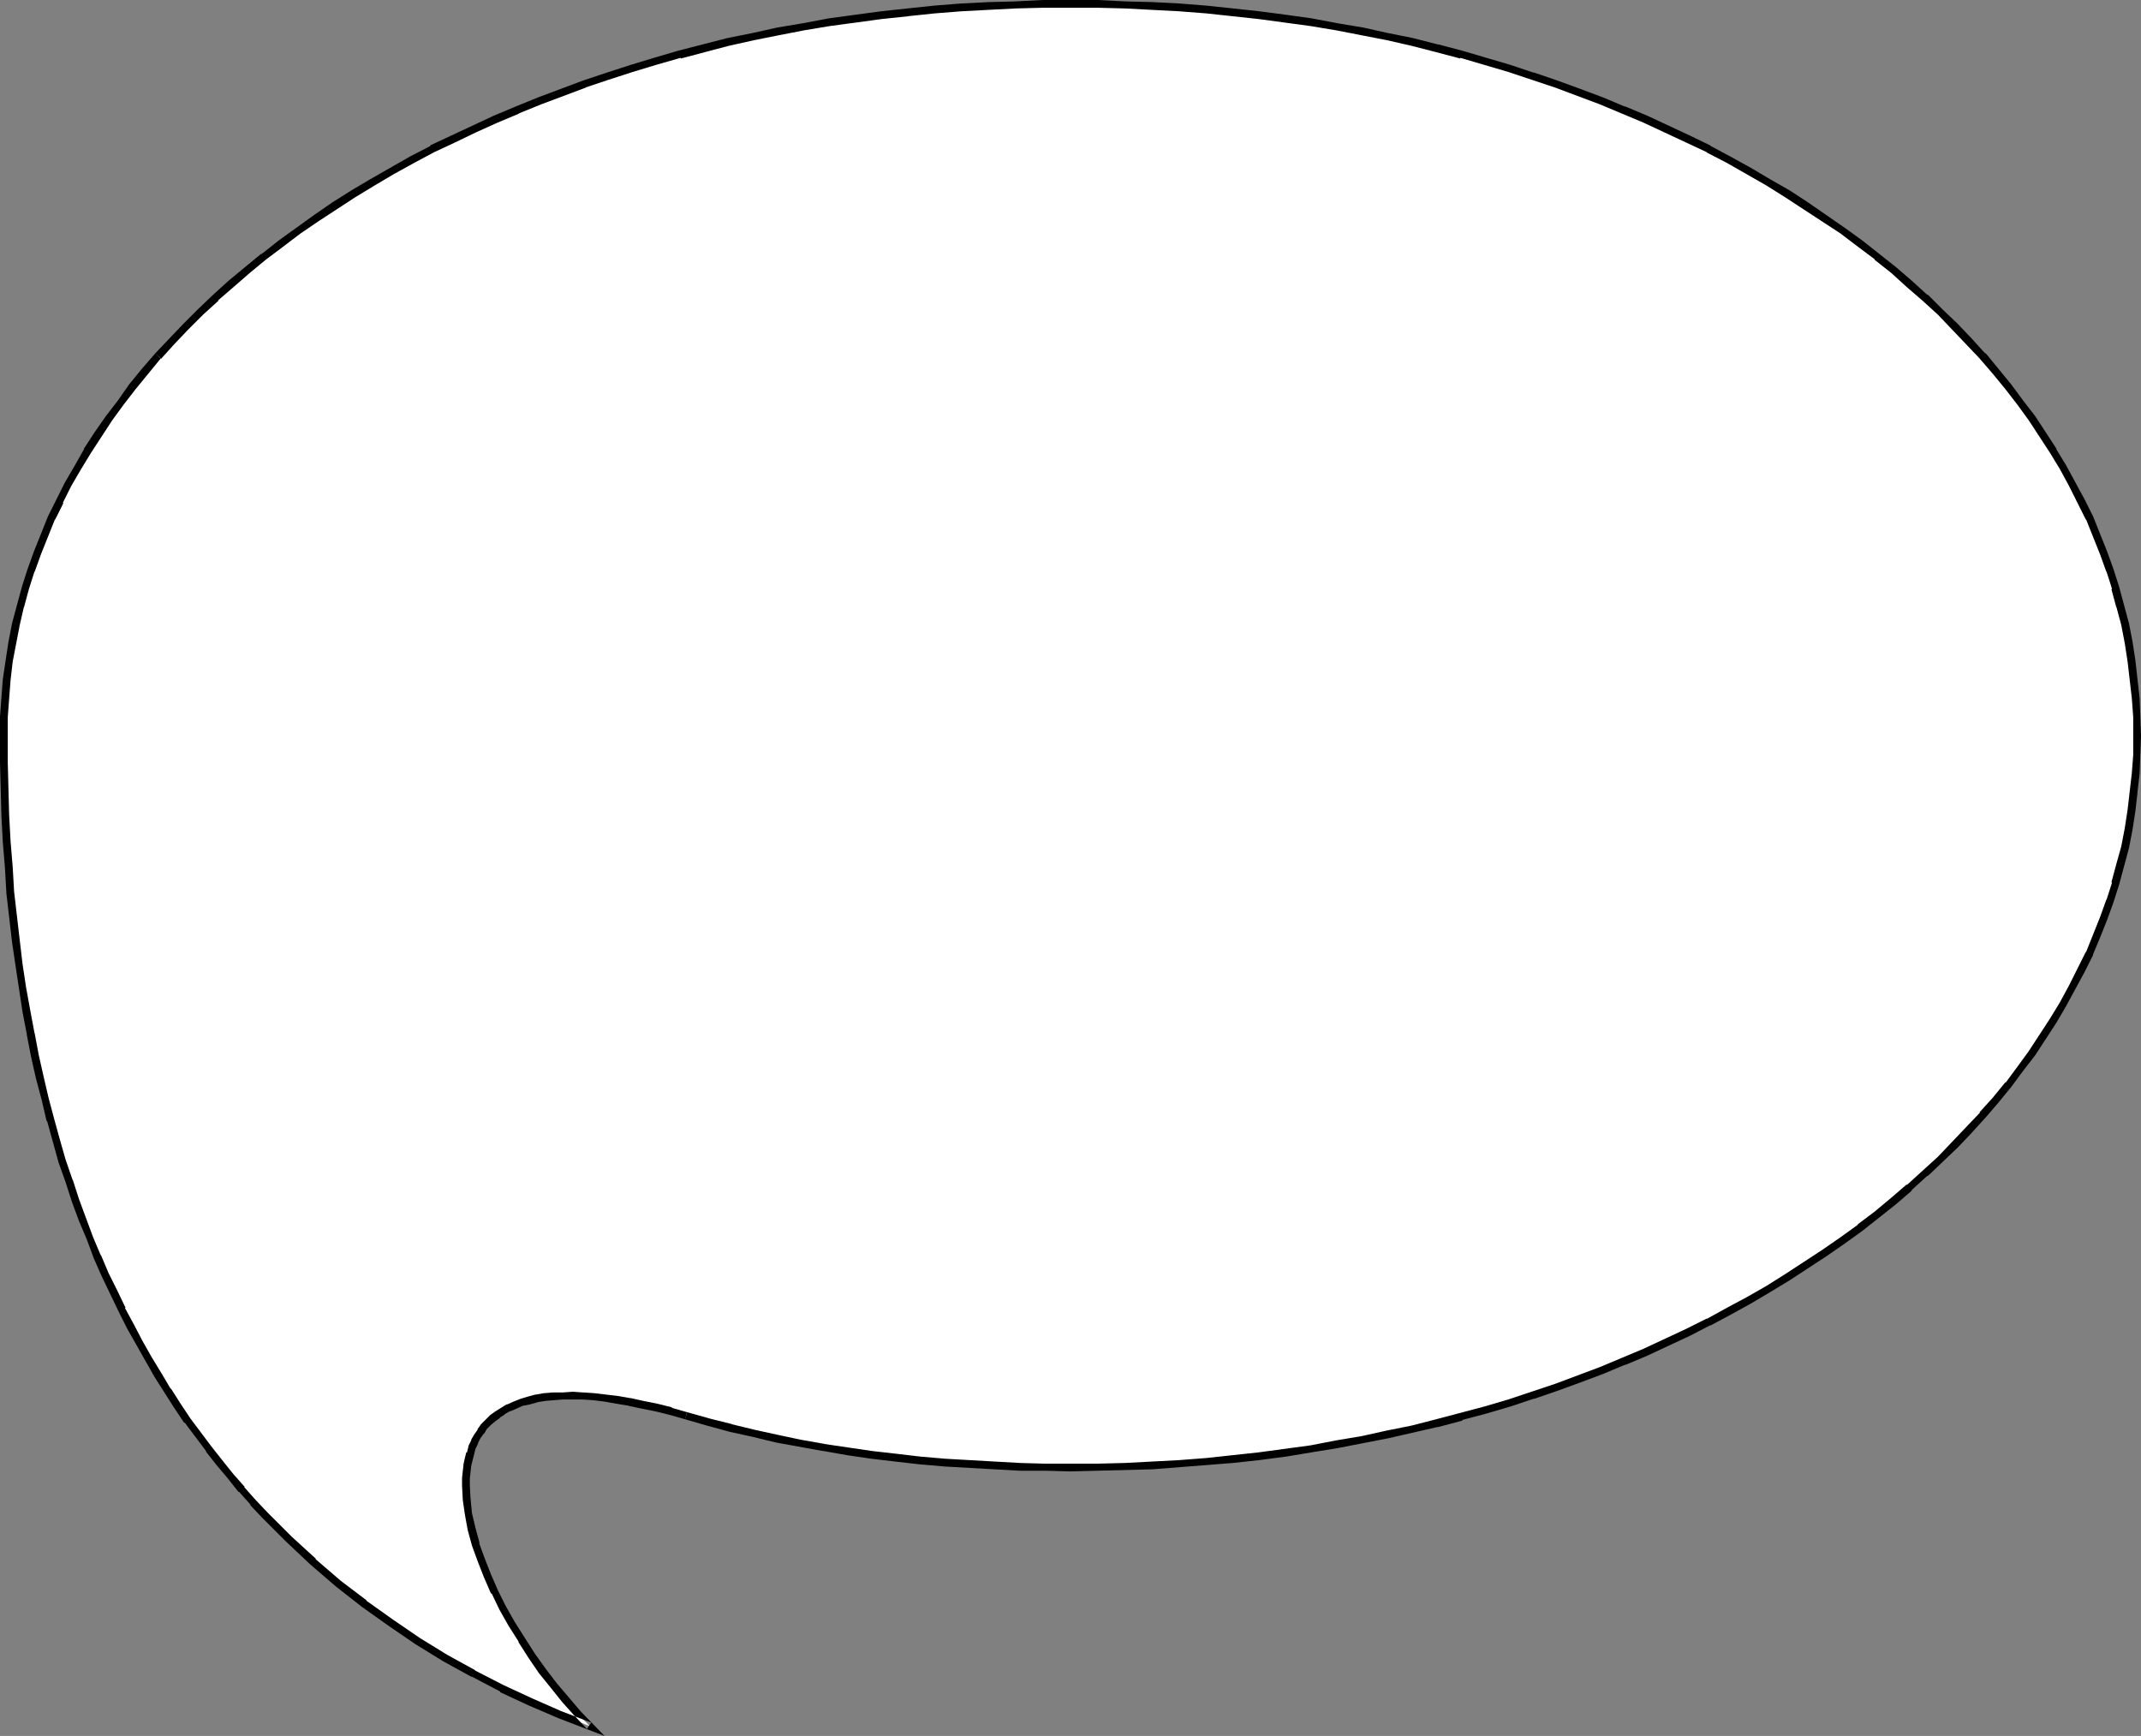 <?xml version="1.0" encoding="UTF-8" standalone="no"?>
<svg
   version="1.0"
   width="129.766mm"
   height="105.211mm"
   id="svg3"
   sodipodi:docname="Balloon 096.wmf"
   xmlns:inkscape="http://www.inkscape.org/namespaces/inkscape"
   xmlns:sodipodi="http://sodipodi.sourceforge.net/DTD/sodipodi-0.dtd"
   xmlns="http://www.w3.org/2000/svg"
   xmlns:svg="http://www.w3.org/2000/svg">
  <rect width="100%" height="100%" fill="#808080" stroke="none"/>
  <sodipodi:namedview
     id="namedview3"
     pagecolor="#ffffff"
     bordercolor="#000000"
     borderopacity="0.25"
     inkscape:showpageshadow="2"
     inkscape:pageopacity="0.0"
     inkscape:pagecheckerboard="0"
     inkscape:deskcolor="#d1d1d1"
     inkscape:document-units="mm" />
  <defs
     id="defs1">
    <pattern
       id="WMFhbasepattern"
       patternUnits="userSpaceOnUse"
       width="6"
       height="6"
       x="0"
       y="0" />
  </defs>
  <path
     style="fill:#ffffff;fill-opacity:1;fill-rule:evenodd;stroke:none"
     d="m 157.075,324.292 5.171,1.454 5.171,1.293 5.171,1.293 5.333,1.131 5.333,1.131 5.494,0.969 5.494,0.808 5.333,0.808 5.656,0.808 5.494,0.485 5.656,0.646 5.818,0.323 5.656,0.323 5.656,0.162 5.818,0.162 h 5.818 6.302 l 6.302,-0.162 6.302,-0.323 6.141,-0.323 6.141,-0.485 5.979,-0.485 6.141,-0.808 5.979,-0.808 5.979,-0.808 5.818,-0.969 5.818,-1.131 5.818,-1.131 5.656,-1.293 5.656,-1.293 5.656,-1.616 5.494,-1.454 5.494,-1.616 5.333,-1.777 5.171,-1.777 5.333,-1.939 5.171,-1.939 5.01,-2.101 5.01,-2.101 5.01,-2.262 4.686,-2.262 4.848,-2.424 4.686,-2.424 4.525,-2.585 4.525,-2.585 4.363,-2.585 4.202,-2.747 4.202,-2.747 4.202,-2.908 4.04,-2.908 3.878,-3.07 3.717,-3.07 3.717,-3.07 3.555,-3.232 3.394,-3.393 3.394,-3.232 3.232,-3.393 3.232,-3.393 2.909,-3.555 2.909,-3.393 2.747,-3.716 2.586,-3.555 2.586,-3.716 2.424,-3.716 2.101,-3.878 2.262,-3.716 1.939,-3.878 1.939,-4.04 1.616,-3.878 1.616,-4.04 1.454,-4.04 1.293,-4.04 1.131,-4.04 0.97,-4.201 0.808,-4.201 0.808,-4.201 0.485,-4.201 0.323,-4.363 0.323,-4.201 v -4.363 -4.363 l -0.323,-4.201 -0.323,-4.363 -0.485,-4.201 -0.808,-4.201 -0.808,-4.201 -0.97,-4.201 -1.131,-4.04 -1.293,-4.04 -1.454,-4.04 -1.616,-4.04 -1.616,-4.04 -1.939,-3.878 -1.939,-3.878 -2.262,-3.716 -2.101,-3.878 -2.424,-3.716 -2.586,-3.716 -2.586,-3.555 -2.747,-3.555 -2.909,-3.555 -2.909,-3.555 -3.232,-3.393 -3.232,-3.393 -3.394,-3.393 -3.394,-3.232 -3.555,-3.07 -3.717,-3.232 -3.717,-3.07 -3.878,-2.908 -4.04,-3.07 -4.202,-2.747 -4.202,-2.908 -4.202,-2.747 -4.363,-2.585 -4.525,-2.747 -4.525,-2.424 -4.686,-2.585 -4.848,-2.262 -4.686,-2.262 -5.01,-2.262 -5.01,-2.101 -5.01,-2.101 -5.171,-1.939 -5.333,-1.939 -5.171,-1.777 -5.333,-1.777 -5.494,-1.616 -5.494,-1.616 -5.656,-1.454 -5.656,-1.293 -5.656,-1.293 -5.818,-1.131 -5.818,-1.131 -5.818,-0.969 -5.979,-0.969 -5.979,-0.808 -6.141,-0.646 -5.979,-0.485 -6.141,-0.485 -6.141,-0.485 -6.302,-0.162 -6.302,-0.162 -6.302,-0.162 -6.302,0.162 -6.302,0.162 -6.141,0.162 -6.141,0.485 -6.141,0.485 -6.141,0.485 -5.979,0.646 -6.141,0.808 -5.818,0.969 -5.979,0.969 -5.818,1.131 -5.656,1.131 -5.818,1.293 -5.656,1.293 -5.494,1.454 -5.494,1.616 -5.494,1.616 -5.333,1.777 -5.333,1.777 -5.171,1.939 -5.171,1.939 -5.171,2.101 -5.01,2.101 -4.848,2.262 -4.848,2.262 -4.686,2.262 -4.686,2.585 -4.525,2.424 -4.525,2.747 -4.363,2.585 -4.363,2.747 -4.202,2.908 -4.04,2.747 -4.04,3.07 -3.878,2.908 -3.717,3.07 -3.717,3.232 -3.555,3.07 -3.555,3.232 -3.232,3.393 -3.232,3.393 -3.232,3.393 -2.909,3.555 -2.909,3.555 -2.747,3.555 -2.747,3.555 -2.424,3.716 -2.424,3.716 -2.262,3.878 -2.101,3.716 -1.939,3.878 -1.939,3.878 -1.616,4.04 -1.616,4.04 -1.454,4.04 -1.293,4.04 -1.131,4.04 -0.97,4.201 -0.808,4.201 -0.808,4.201 -0.485,4.201 -0.485,4.363 -0.162,4.201 -0.162,4.363 0.162,6.14 v 6.14 l 0.323,6.14 0.162,5.817 0.485,5.978 0.485,5.655 0.646,5.655 0.646,5.494 0.646,5.494 0.808,5.332 0.808,5.332 0.97,5.171 1.131,5.009 1.131,5.009 1.131,4.847 1.293,4.847 1.293,4.686 1.293,4.686 1.616,4.524 1.454,4.524 1.616,4.363 1.778,4.363 1.616,4.201 1.778,4.04 1.939,4.04 1.939,3.878 1.939,3.878 2.101,3.878 2.101,3.716 2.101,3.555 2.101,3.555 2.424,3.555 2.262,3.393 2.424,3.232 2.424,3.232 2.424,3.232 2.586,3.07 2.586,3.07 2.586,2.908 2.586,2.747 5.494,5.655 5.656,5.171 5.656,5.009 5.979,4.524 6.141,4.524 6.141,4.04 6.302,3.878 6.464,3.716 6.626,3.393 6.626,3.07 6.626,2.908 6.787,2.585 -2.909,-2.908 -2.586,-3.07 -2.747,-3.232 -2.586,-3.555 -2.586,-3.393 -2.262,-3.555 -2.262,-3.555 -1.939,-3.716 -1.939,-3.716 -1.616,-3.716 -1.454,-3.716 -1.293,-3.555 -0.808,-3.555 -0.808,-3.393 -0.485,-3.393 v -3.232 -1.454 -1.454 l 0.323,-1.616 0.162,-1.293 0.485,-1.454 0.323,-1.293 0.646,-1.293 0.646,-1.131 0.646,-1.293 0.808,-0.969 0.97,-1.131 0.97,-0.808 1.131,-0.969 1.293,-0.808 1.293,-0.646 1.454,-0.646 1.616,-0.646 1.616,-0.485 1.778,-0.323 1.778,-0.323 2.101,-0.162 2.101,-0.162 h 2.262 2.262 l 2.424,0.162 2.747,0.323 2.747,0.323 2.747,0.485 3.07,0.646 3.232,0.808 3.232,0.808 z"
     id="path1" />
  <path
     style="fill:#000000;fill-opacity:1;fill-rule:evenodd;stroke:none"
     d="m 156.913,325.1 5.01,1.454 v 0 l 5.333,1.454 v 0 l 5.171,1.131 5.333,1.293 5.333,0.969 5.333,0.969 h 0.162 l 5.494,0.969 5.494,0.808 5.494,0.646 5.656,0.646 v 0 l 5.656,0.485 5.656,0.323 5.656,0.323 5.818,0.323 v 0 h 5.818 l 5.818,0.162 6.302,-0.162 6.302,-0.162 v 0 l 6.302,-0.162 6.141,-0.485 6.141,-0.485 6.141,-0.485 v 0 l 5.979,-0.646 6.141,-0.808 5.818,-0.969 5.979,-0.969 v 0 l 5.818,-1.131 5.818,-1.131 5.656,-1.293 5.656,-1.293 h 0.162 l 5.494,-1.454 v -0.162 l 5.494,-1.454 5.494,-1.616 5.333,-1.777 h 0.162 l 5.171,-1.777 5.333,-1.939 5.171,-1.939 5.01,-2.101 h 0.162 l 5.01,-2.101 4.848,-2.262 4.848,-2.262 4.686,-2.424 h 0.162 l 4.525,-2.424 4.686,-2.585 4.363,-2.585 4.525,-2.747 v 0 l 4.202,-2.747 4.202,-2.747 v 0 l 4.202,-2.908 4.04,-2.908 v 0 l 3.878,-3.07 3.878,-3.07 3.555,-3.07 v -0.162 l 3.555,-3.232 h 0.162 l 3.394,-3.232 3.394,-3.232 3.232,-3.393 3.07,-3.393 0.162,-0.162 2.909,-3.393 2.909,-3.555 v 0 l 2.747,-3.716 2.747,-3.555 v 0 l 2.424,-3.716 2.424,-3.716 v 0 l 2.262,-3.878 2.101,-3.878 v 0 l 2.101,-3.878 v 0 l 1.939,-3.878 v -0.162 l 1.616,-3.878 1.616,-4.04 1.454,-4.04 v 0 l 1.293,-4.04 v 0 l 1.131,-4.201 v 0 l 1.131,-4.201 0.808,-4.201 v 0 l 0.646,-4.201 0.485,-4.201 v -0.162 l 0.485,-4.201 0.162,-4.363 v 0 l 0.162,-4.363 -0.162,-4.363 v 0 l -0.162,-4.363 -0.485,-4.201 v 0 l -0.485,-4.363 -0.646,-4.201 v 0 l -0.808,-4.201 -1.131,-4.201 v 0 l -1.131,-4.201 v 0 l -1.293,-4.04 v 0 l -1.454,-4.04 -1.616,-4.04 -1.616,-4.04 v 0 l -1.939,-3.878 v 0 l -2.101,-3.878 v 0 l -2.101,-3.878 -2.262,-3.716 v -0.162 l -2.424,-3.716 -2.424,-3.716 v 0 l -2.747,-3.555 -2.747,-3.716 v 0 l -2.909,-3.555 -2.909,-3.555 h -0.162 l -3.07,-3.393 -3.232,-3.393 -3.394,-3.232 -3.394,-3.393 h -0.162 l -3.555,-3.232 -3.555,-3.07 -3.878,-3.07 v 0 l -3.878,-3.07 -4.04,-2.908 -4.202,-2.908 v 0 l -4.202,-2.908 -4.202,-2.747 v 0 l -4.525,-2.585 -4.363,-2.585 -4.686,-2.585 -4.525,-2.424 -0.162,-0.162 -4.686,-2.262 -4.848,-2.262 -4.848,-2.262 -5.01,-2.101 h -0.162 l -5.01,-2.101 -5.171,-1.939 -5.333,-1.939 -5.171,-1.777 h -0.162 l -5.333,-1.777 -5.494,-1.616 -5.494,-1.616 v 0 l -5.494,-1.454 h -0.162 l -5.656,-1.454 -5.656,-1.131 -5.818,-1.293 -5.818,-0.969 v 0 l -5.979,-1.131 -5.818,-0.808 -6.141,-0.808 -5.979,-0.646 v 0 l -6.141,-0.646 -6.141,-0.485 -6.141,-0.323 -6.302,-0.162 v 0 L 251.449,0 h -6.302 -6.302 l -6.302,0.323 v 0 l -6.141,0.162 -6.302,0.323 -6.141,0.485 -6.141,0.646 v 0 l -5.979,0.646 -5.979,0.808 -5.979,0.808 -5.979,1.131 v 0 l -5.818,0.969 -5.818,1.293 -5.656,1.131 -5.656,1.454 v 0 l -5.656,1.454 v 0 l -5.494,1.616 -5.333,1.616 -5.494,1.777 -5.333,1.777 v 0 l -5.171,1.939 -5.171,1.939 -5.171,2.101 v 0 l -5.01,2.101 -4.848,2.262 -4.848,2.262 -4.848,2.262 v 0.162 l -4.686,2.424 -4.525,2.585 -4.525,2.585 -4.363,2.585 -4.363,2.747 v 0 l -4.202,2.908 v 0 l -4.04,2.908 -4.04,2.908 -3.878,3.07 h -0.162 l -3.717,3.07 -3.717,3.07 -3.555,3.232 v 0 l -3.555,3.393 -3.232,3.232 -3.232,3.393 -3.232,3.393 v 0 l 1.293,1.131 v 0.162 l 3.07,-3.393 3.232,-3.393 3.394,-3.393 3.555,-3.232 h -0.162 l 3.555,-3.07 3.717,-3.232 3.717,-3.07 v 0 l 3.878,-2.908 4.04,-3.07 4.04,-2.747 v 0 l 4.202,-2.747 v 0 l 4.202,-2.747 4.525,-2.747 4.363,-2.585 4.686,-2.585 4.525,-2.424 v 0 l 4.848,-2.262 4.686,-2.262 5.01,-2.262 5.01,-2.101 h -0.162 l 5.171,-2.101 5.171,-1.939 5.171,-1.939 h -0.162 l 5.333,-1.777 5.494,-1.777 5.333,-1.616 5.656,-1.616 v 0.162 l 5.494,-1.454 v 0 l 5.494,-1.454 5.818,-1.293 5.656,-1.131 5.818,-1.131 v 0 l 5.818,-0.969 5.979,-0.808 5.979,-0.808 6.141,-0.646 h -0.162 l 6.141,-0.646 6.141,-0.485 6.141,-0.323 6.302,-0.323 h -0.162 l 6.302,-0.162 h 6.302 6.302 l 6.302,0.162 v 0 l 6.141,0.323 6.141,0.323 6.302,0.485 5.979,0.646 v 0 l 5.979,0.646 5.979,0.808 5.979,0.808 5.818,0.969 v 0 l 5.818,1.131 5.818,1.131 5.656,1.293 5.656,1.454 v 0 l 5.494,1.454 v -0.162 l 5.494,1.616 5.494,1.616 5.333,1.777 v 0 l 5.333,1.777 5.171,1.939 5.171,1.939 5.01,2.101 v 0 l 5.01,2.101 4.848,2.262 4.848,2.262 4.848,2.262 h -0.162 l 4.686,2.424 4.525,2.585 4.525,2.585 4.363,2.747 v 0 l 4.202,2.747 4.202,2.747 v 0 l 4.202,2.747 4.04,3.07 3.878,2.908 h -0.162 l 3.878,3.07 3.555,3.232 3.555,3.07 v 0 l 3.555,3.232 3.232,3.393 3.232,3.393 3.232,3.393 -0.162,-0.162 3.07,3.555 2.909,3.555 v 0 l 2.747,3.555 2.586,3.555 v 0 l 2.424,3.716 2.424,3.716 v 0 l 2.262,3.716 2.101,3.878 v 0 l 1.939,3.878 v 0 l 1.939,3.878 v -0.162 l 1.616,4.04 1.616,4.04 1.454,4.04 v -0.162 l 1.293,4.04 h -0.162 l 1.131,4.201 v -0.162 l 1.131,4.201 0.808,4.201 v 0 l 0.646,4.201 0.485,4.201 v 0 l 0.485,4.201 0.323,4.363 v -0.162 4.363 4.363 0 l -0.323,4.201 -0.485,4.201 v 0 l -0.485,4.201 -0.646,4.201 v 0 l -0.808,4.201 -1.131,4.04 v 0 l -1.131,4.201 h 0.162 l -1.293,4.04 v -0.162 l -1.454,4.04 -1.616,4.04 -1.616,4.04 v -0.162 l -1.939,3.878 v 0 l -1.939,3.878 v 0 l -2.101,3.878 -2.262,3.716 v 0 l -2.424,3.716 -2.424,3.716 v 0 l -2.586,3.555 -2.747,3.716 v -0.162 l -2.909,3.555 -3.07,3.393 h 0.162 l -3.232,3.393 -3.232,3.393 -3.232,3.393 -3.555,3.232 v 0 l -3.555,3.232 v -0.162 l -3.555,3.07 -3.878,3.232 -3.878,2.908 h 0.162 l -4.04,2.908 -4.202,2.908 v 0 l -4.202,2.747 -4.202,2.747 v 0 l -4.363,2.747 -4.525,2.585 -4.525,2.424 -4.686,2.585 0.162,-0.162 -4.848,2.424 -4.848,2.262 -4.848,2.262 -5.01,2.101 v 0 l -5.01,2.101 -5.171,1.939 -5.171,1.939 -5.333,1.777 v 0 l -5.333,1.777 -5.494,1.616 -5.494,1.454 v 0 l -5.494,1.454 v 0 l -5.656,1.454 -5.656,1.131 -5.818,1.293 -5.818,0.969 v 0 l -5.818,1.131 -5.979,0.808 -5.979,0.808 -5.979,0.646 v 0 l -5.979,0.646 -6.302,0.485 -6.141,0.323 -6.141,0.323 v 0 l -6.302,0.162 h -6.302 -5.818 l -5.818,-0.162 h 0.162 l -5.818,-0.323 -5.656,-0.323 -5.656,-0.323 -5.656,-0.485 v 0 l -5.494,-0.646 -5.656,-0.646 -5.494,-0.808 -5.494,-0.808 h 0.162 l -5.494,-0.969 -5.333,-1.131 -5.171,-1.131 -5.333,-1.293 h 0.162 l -5.171,-1.293 v 0 l -5.171,-1.454 z"
     id="path2" />
  <path
     style="fill:#000000;fill-opacity:1;fill-rule:evenodd;stroke:none"
     d="m 35.552,80.952 -3.07,3.555 -2.909,3.555 v 0 l -2.586,3.716 -2.747,3.555 v 0 l -2.586,3.716 -2.424,3.716 v 0.162 l -2.101,3.716 -2.262,3.878 v 0 l -1.939,3.878 v 0 l -1.939,3.878 v 0 l -1.616,4.04 -1.616,4.04 -1.454,4.04 v 0 l -1.293,4.04 v 0 l -1.131,4.201 v 0 l -1.131,4.201 -0.808,4.201 v 0 l -0.646,4.201 -0.646,4.363 v 0 L 0.323,159.803 0,164.166 v 0 4.363 6.14 l 0.162,6.14 0.162,6.14 v 0 l 0.323,5.978 0.485,5.817 0.323,5.655 v 0.162 l 1.293,11.149 0.808,5.494 0.808,5.332 0.808,5.332 0.97,5.009 v 0.162 l 0.97,5.009 1.131,5.009 1.293,4.847 1.131,4.847 0.162,0.162 1.293,4.686 1.293,4.686 1.616,4.524 v 0 l 1.454,4.524 1.616,4.363 1.778,4.201 1.616,4.363 v 0 l 1.778,4.04 1.939,4.04 1.939,4.04 v 0 l 1.939,3.878 v 0 l 2.101,3.716 2.101,3.716 2.101,3.716 2.262,3.555 v 0 l 2.262,3.555 2.262,3.393 h 0.162 l 2.424,3.232 2.424,3.232 v 0.162 l 2.424,3.07 2.586,3.07 2.424,3.07 h 0.162 l 2.586,2.908 v 0.162 l 2.586,2.747 5.494,5.494 5.656,5.332 v 0 l 5.818,5.009 5.979,4.686 v 0 l 6.141,4.363 v 0 l 6.141,4.201 v 0 l 6.302,3.878 6.464,3.555 h 0.162 l 6.464,3.393 v 0.162 l 6.626,3.07 6.787,2.908 v 0 l 10.504,4.04 -5.656,-5.817 0.162,0.162 -2.747,-3.232 -2.747,-3.232 -2.586,-3.393 v 0 l -2.424,-3.393 v 0 l -2.262,-3.555 v 0 l -2.262,-3.555 -2.101,-3.716 v 0 l -1.778,-3.555 v 0 l -1.616,-3.716 v 0 l -1.454,-3.716 -1.293,-3.555 0.162,0.162 -0.97,-3.555 v 0 l -0.808,-3.393 v 0 l -0.323,-3.393 v 0.162 l -0.162,-3.232 v 0 -1.454 0 l 0.162,-1.454 v 0 l 0.162,-1.454 v 0 l 0.323,-1.293 v 0 l 0.323,-1.293 v 0 l 0.323,-1.293 v 0 l 0.646,-1.293 -0.162,0.162 0.646,-1.293 0.808,-1.131 v 0.162 l 0.646,-1.131 0.97,-0.969 v 0 l 0.97,-0.808 v 0 l 1.131,-0.808 h -0.162 l 1.293,-0.808 h -0.162 l 1.454,-0.808 -0.162,0.162 1.454,-0.646 v 0 l 1.454,-0.646 v 0 l 1.616,-0.323 v 0 l 1.778,-0.485 h -0.162 l 1.939,-0.323 v 0 l 1.939,-0.162 2.101,-0.162 v 0 h 2.262 2.262 v 0 l 2.424,0.162 v 0 l 2.586,0.323 2.747,0.485 2.909,0.485 h -0.162 l 3.07,0.646 3.232,0.646 3.232,0.808 v 0 l 3.394,0.969 0.485,-1.616 -3.394,-0.969 -0.162,-0.162 -3.232,-0.808 -3.232,-0.646 -2.909,-0.646 h -0.162 l -2.747,-0.485 -2.747,-0.323 -2.747,-0.323 v 0 l -2.424,-0.162 h -0.162 l -2.262,-0.162 -2.262,0.162 h -0.162 -2.101 l -1.939,0.162 h -0.162 l -1.778,0.323 h -0.162 l -1.778,0.485 v 0 l -1.616,0.485 v 0 l -1.616,0.646 v 0 l -1.454,0.646 h -0.162 l -1.293,0.808 v 0 l -1.293,0.808 v 0 l -1.131,0.808 -0.162,0.162 -0.97,0.969 v 0 l -0.97,0.969 -0.808,1.131 v 0.162 l -0.808,1.131 -0.646,1.131 v 0.162 l -0.646,1.293 v 0.162 l -0.323,1.293 h -0.162 l -0.323,1.293 v 0 l -0.323,1.454 v 0.162 l -0.162,1.454 v 0 l -0.162,1.454 v 0.162 1.454 0.162 l 0.162,3.232 v 0 l 0.485,3.393 v 0 l 0.646,3.555 v 0 l 0.97,3.555 v 0 l 1.293,3.555 1.454,3.716 v 0 l 1.616,3.716 h 0.162 l 1.778,3.716 v 0 l 2.101,3.716 2.262,3.555 v 0.162 l 2.262,3.555 v 0 l 2.424,3.555 v 0 l 2.747,3.393 2.586,3.232 2.747,3.07 0.162,0.162 2.747,2.908 0.97,-1.454 -6.787,-2.585 v 0 l -6.626,-2.908 -6.626,-3.07 v 0 l -6.626,-3.393 h 0.162 l -6.464,-3.555 -6.302,-3.878 v 0 l -6.141,-4.201 v 0 l -6.141,-4.363 h 0.162 l -5.979,-4.524 -5.818,-5.009 h 0.162 l -5.656,-5.171 -5.494,-5.494 -2.747,-2.908 v 0 l -2.586,-2.908 h 0.162 l -2.586,-2.908 -2.586,-3.232 -2.424,-3.07 v 0 l -2.424,-3.232 -2.424,-3.232 v 0 L 41.37,321.545 39.107,317.99 v 0.162 l -2.101,-3.555 -2.262,-3.716 -2.101,-3.716 -1.939,-3.716 v 0 l -2.101,-3.878 h 0.162 l -1.939,-4.04 -1.939,-3.878 -1.778,-4.201 v 0.162 l -1.778,-4.201 -1.616,-4.363 -1.616,-4.363 -1.454,-4.524 v 0.162 l -1.616,-4.686 -1.293,-4.524 -1.293,-4.686 v 0 L 11.15,251.581 10.019,246.733 8.888,241.724 7.918,236.554 v 0.162 L 6.949,231.545 5.979,226.212 5.171,220.88 4.525,215.387 3.232,204.237 v 0 l -0.323,-5.655 -0.485,-5.817 -0.323,-5.978 v 0.162 L 1.939,180.808 1.778,174.668 v -6.14 -4.363 0.162 l 0.323,-4.363 0.323,-4.201 v 0 l 0.485,-4.201 0.808,-4.201 v 0 l 0.808,-4.201 0.97,-4.201 v 0.162 l 1.131,-4.201 v 0 l 1.293,-4.04 v 0.162 l 1.454,-4.04 1.616,-4.04 1.616,-4.04 v 0.162 l 1.939,-3.878 h -0.162 l 1.939,-3.878 v 0 l 2.262,-3.878 2.262,-3.716 v 0 l 2.424,-3.716 2.424,-3.716 v 0 l 2.586,-3.555 2.747,-3.555 v 0 l 2.909,-3.555 2.909,-3.555 z"
     id="path3" />
</svg>
